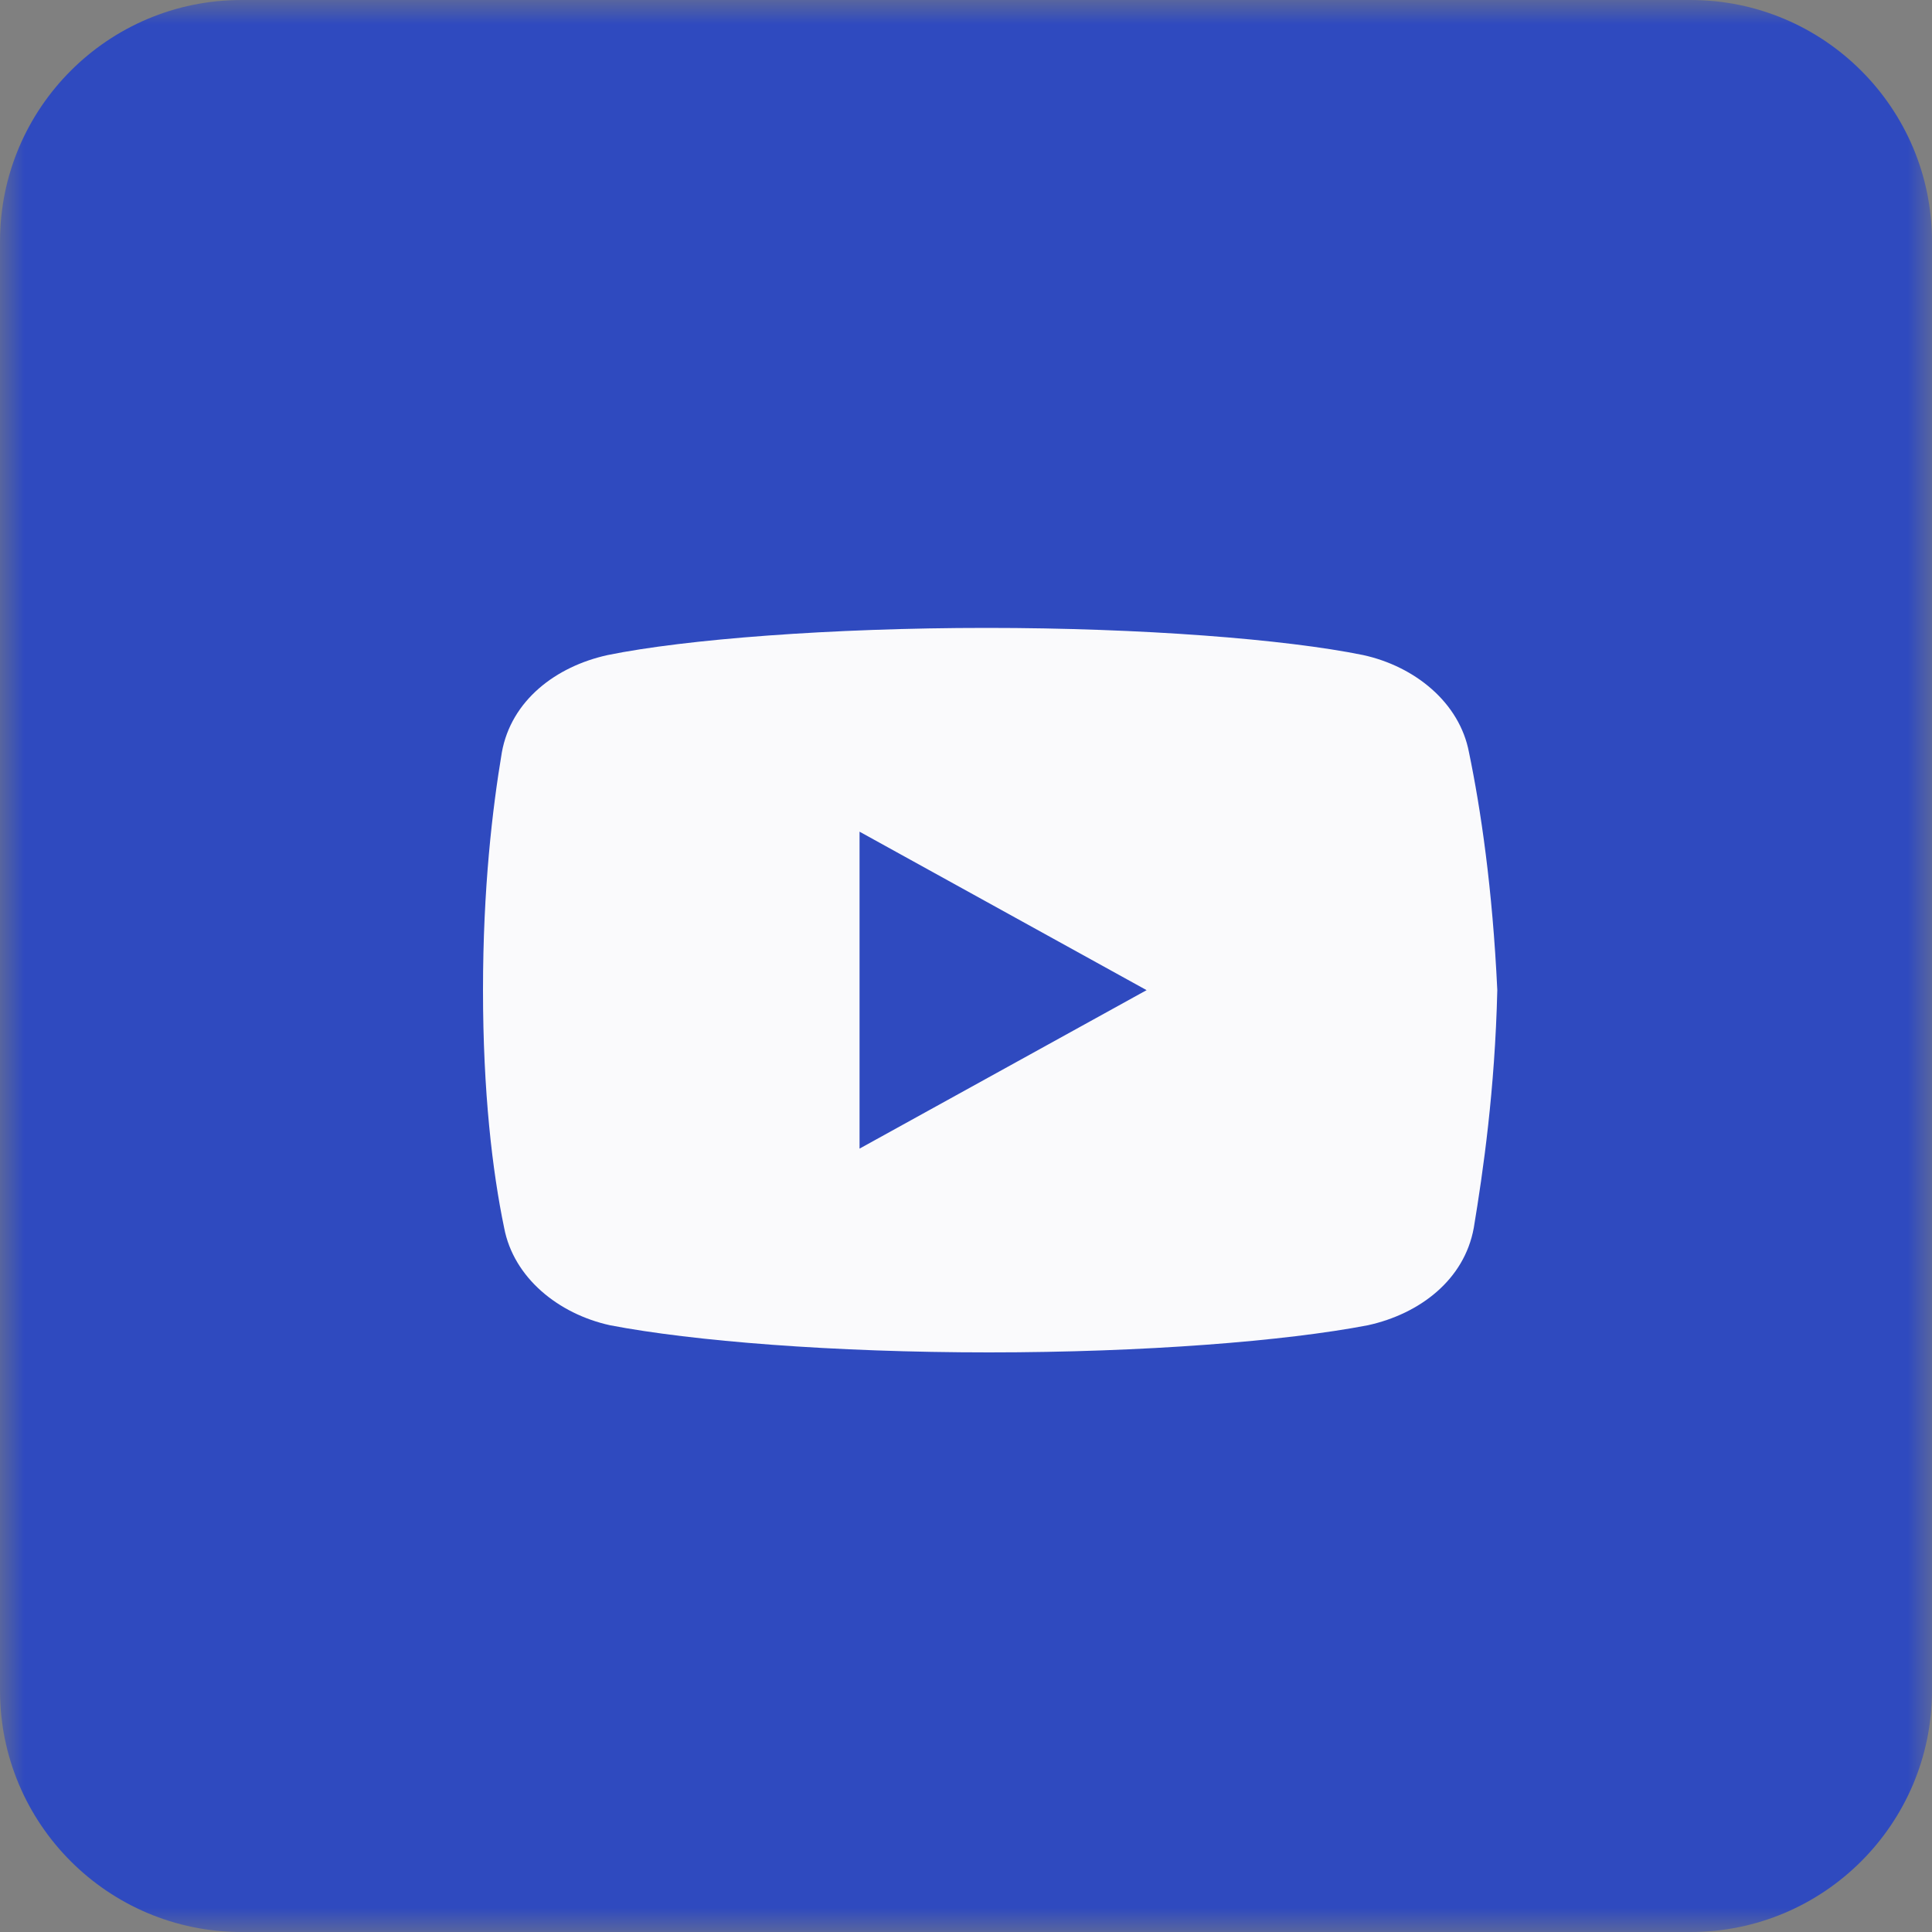 <?xml version="1.0" encoding="UTF-8"?> <svg xmlns="http://www.w3.org/2000/svg" width="40" height="40" viewBox="0 0 40 40" fill="none"><rect x="0" y="0" width="40" height="40" fill="#808080" stroke="none"/><g clip-path="url(#clip0_169_1275)"><mask id="mask0_169_1275" style="mask-type:luminance" maskUnits="userSpaceOnUse" x="0" y="0" width="40" height="40"><path d="M40 0H0V40H40V0Z" fill="white"></path></mask><g mask="url(#mask0_169_1275)"><path d="M35 0H5C2.239 0 0 2.239 0 5V35C0 37.761 2.239 40 5 40H35C37.761 40 40 37.761 40 35V5C40 2.239 37.761 0 35 0Z" fill="#2F4ABF"></path><path d="M34.89 0.16H5.12C2.381 0.16 0.16 2.381 0.16 5.12V34.89C0.16 37.629 2.381 39.85 5.12 39.85H34.89C37.63 39.85 39.85 37.629 39.85 34.89V5.12C39.85 2.381 37.63 0.16 34.89 0.16Z" fill="#2F4ABF"></path><path d="M30.414 15.578C30.22 14.547 29.295 13.796 28.221 13.562C26.615 13.234 23.642 13 20.426 13C17.211 13 14.191 13.234 12.583 13.562C11.511 13.796 10.584 14.5 10.39 15.578C10.194 16.75 10 18.391 10 20.5C10 22.609 10.194 24.25 10.438 25.422C10.634 26.453 11.559 27.203 12.63 27.438C14.335 27.766 17.259 28 20.475 28C23.692 28 26.615 27.766 28.32 27.438C29.392 27.203 30.317 26.5 30.513 25.422C30.707 24.25 30.951 22.562 31 20.5C30.901 18.391 30.657 16.75 30.414 15.578ZM17.796 23.781V17.219L23.739 20.5L17.796 23.781Z" fill="#FAFAFC"></path></g></g><defs><clipPath id="clip0_169_1275"><rect width="40" height="40" fill="white"></rect></clipPath></defs></svg> 